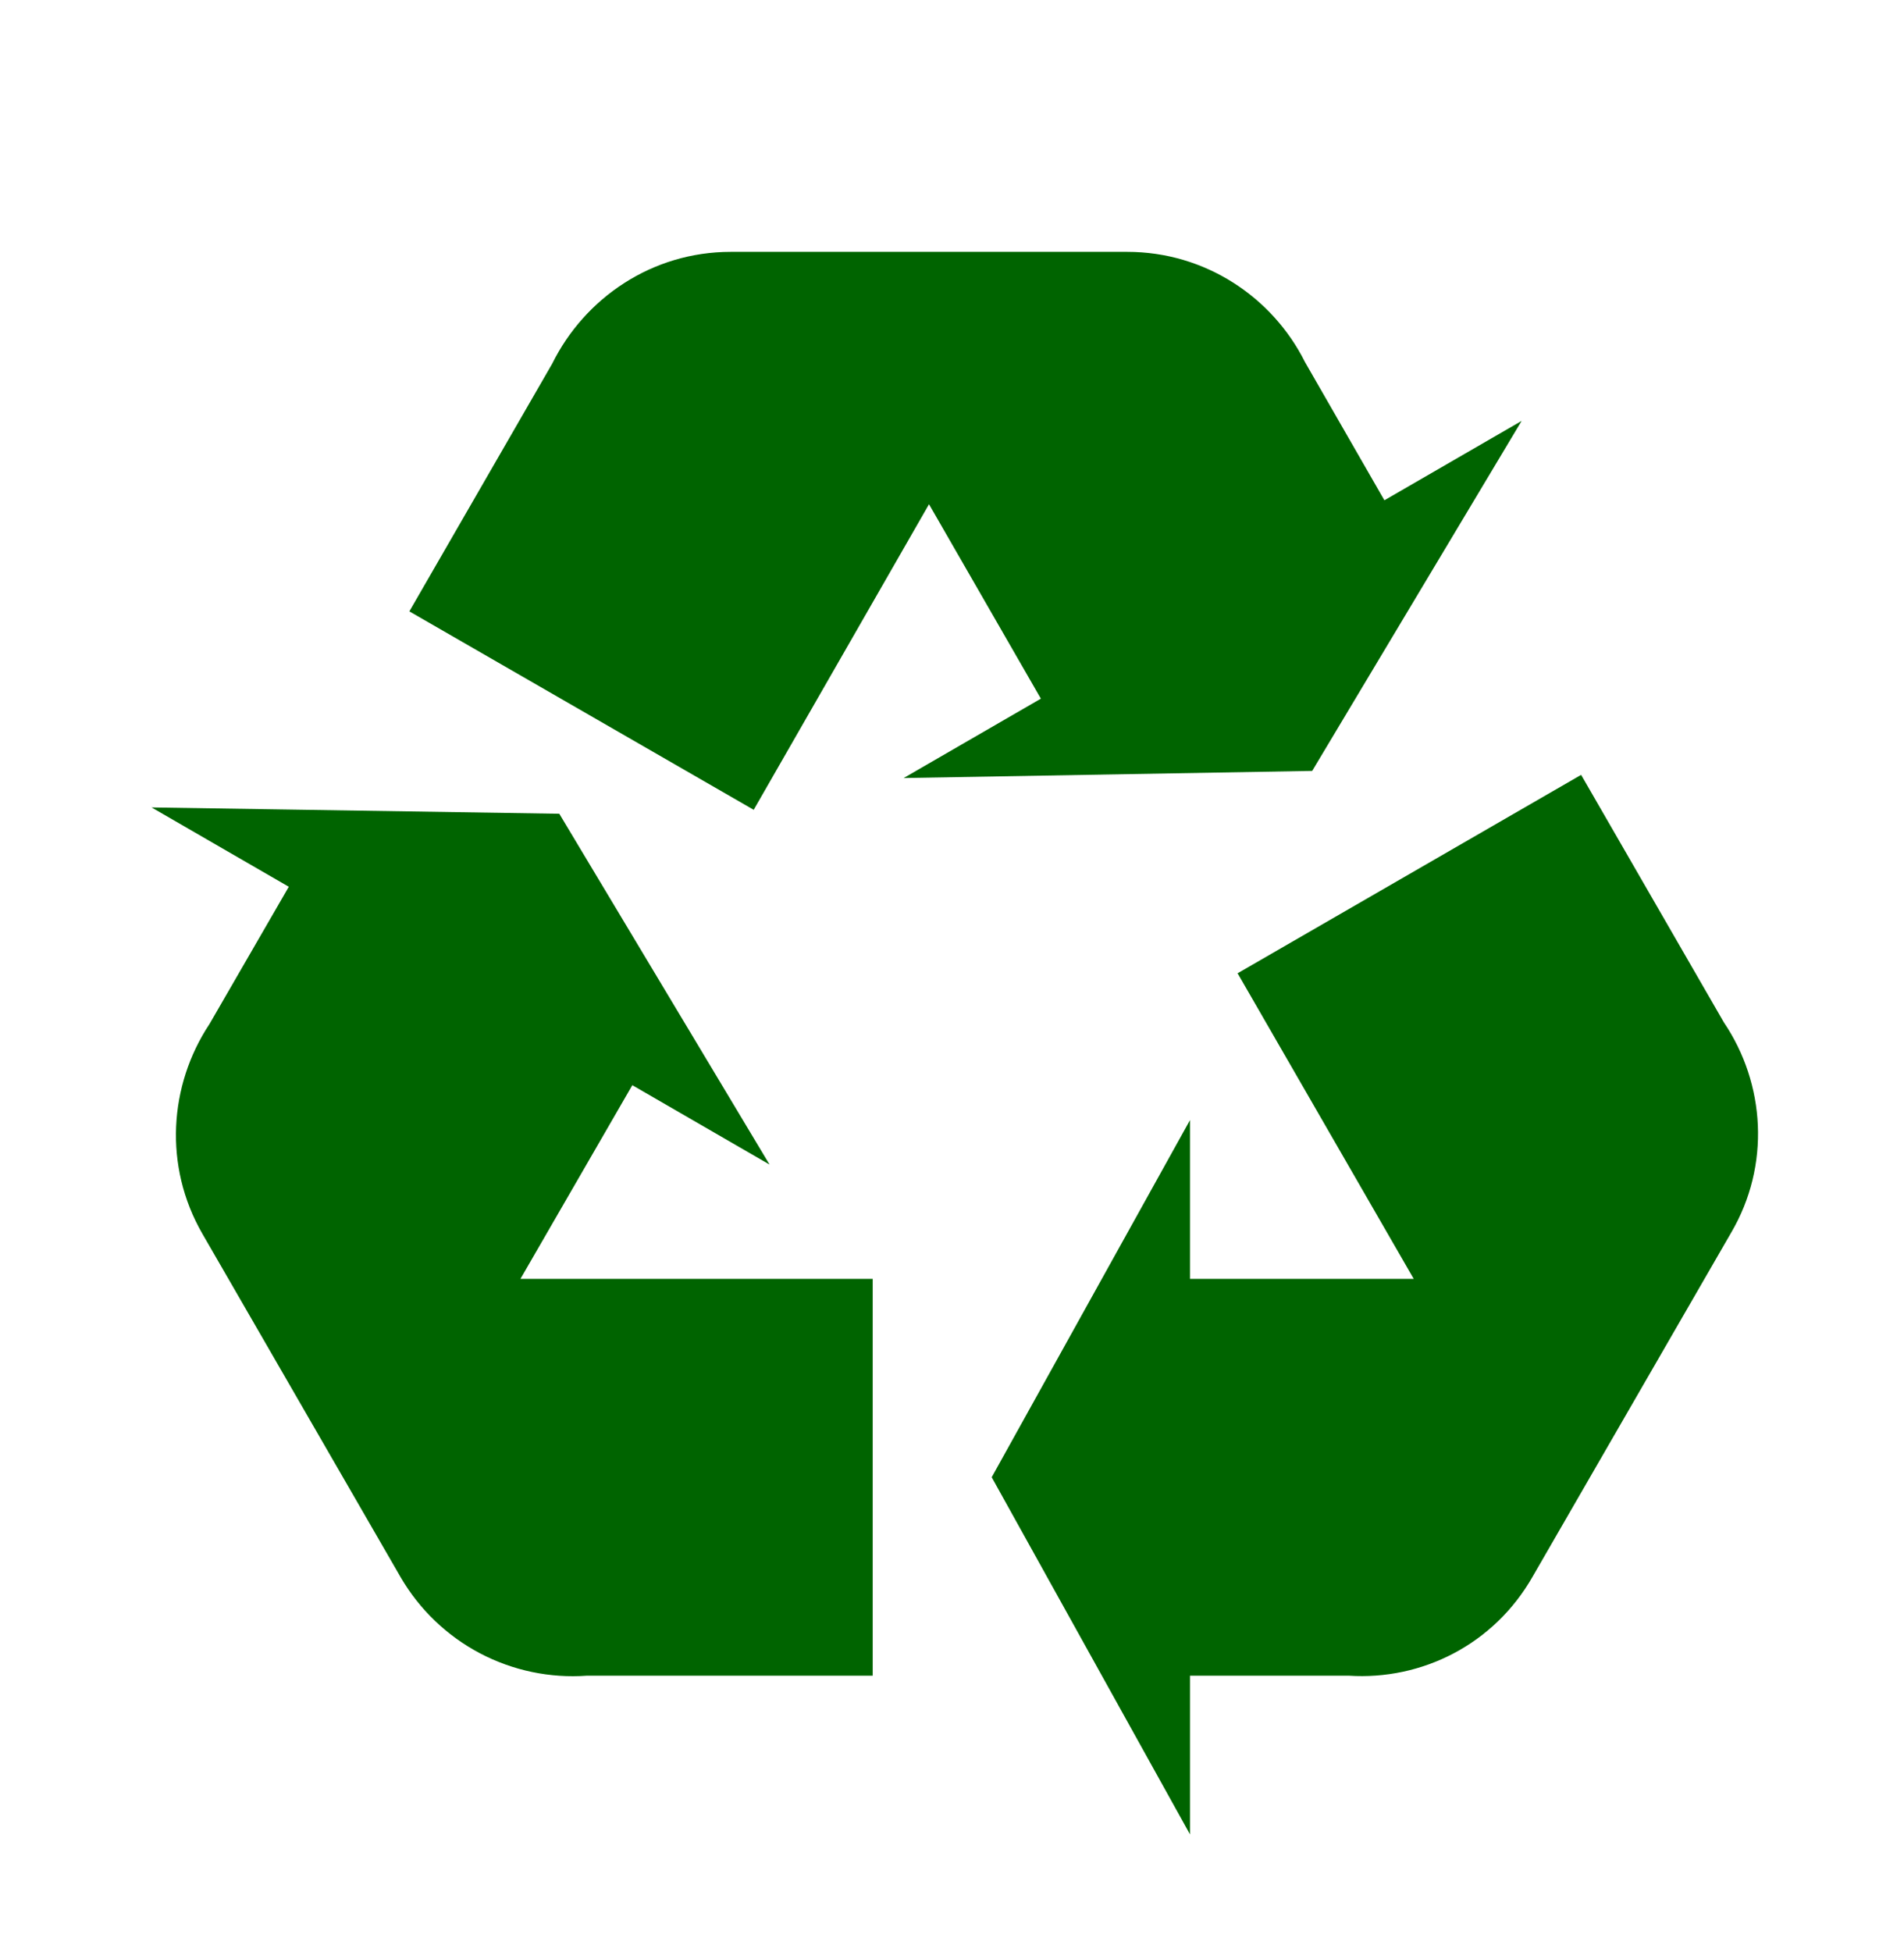 <svg xmlns="http://www.w3.org/2000/svg" width="40" height="41" viewBox="0 0 40 41" fill="none"><g id="mdi:recycle"><path id="Vector" d="M36.367 25.889L32.2 33.106C31.384 34.539 29.867 35.289 28.334 35.189H25V38.522L20.834 31.022L25 23.522V26.856H29.7L26 20.439L33.217 16.272L36.217 21.472C37.084 22.756 37.2 24.472 36.367 25.889ZM15.35 5.289H23.684C25.317 5.289 26.734 6.239 27.417 7.606L29.084 10.506L31.967 8.839L27.567 16.189L18.984 16.339L21.867 14.672L19.517 10.589L15.834 17.006L8.6 12.839L11.6 7.639C12.284 6.256 13.7 5.289 15.35 5.289ZM8.417 33.122L4.25 25.906C3.434 24.489 3.55 22.789 4.4 21.506L6.067 18.622L3.184 16.956L11.75 17.089L16.167 24.456L13.284 22.789L10.934 26.856H18.334V35.189H12.334C11.553 35.246 10.772 35.082 10.079 34.717C9.387 34.351 8.811 33.799 8.417 33.122Z" fill="#006400"></path></g></svg>